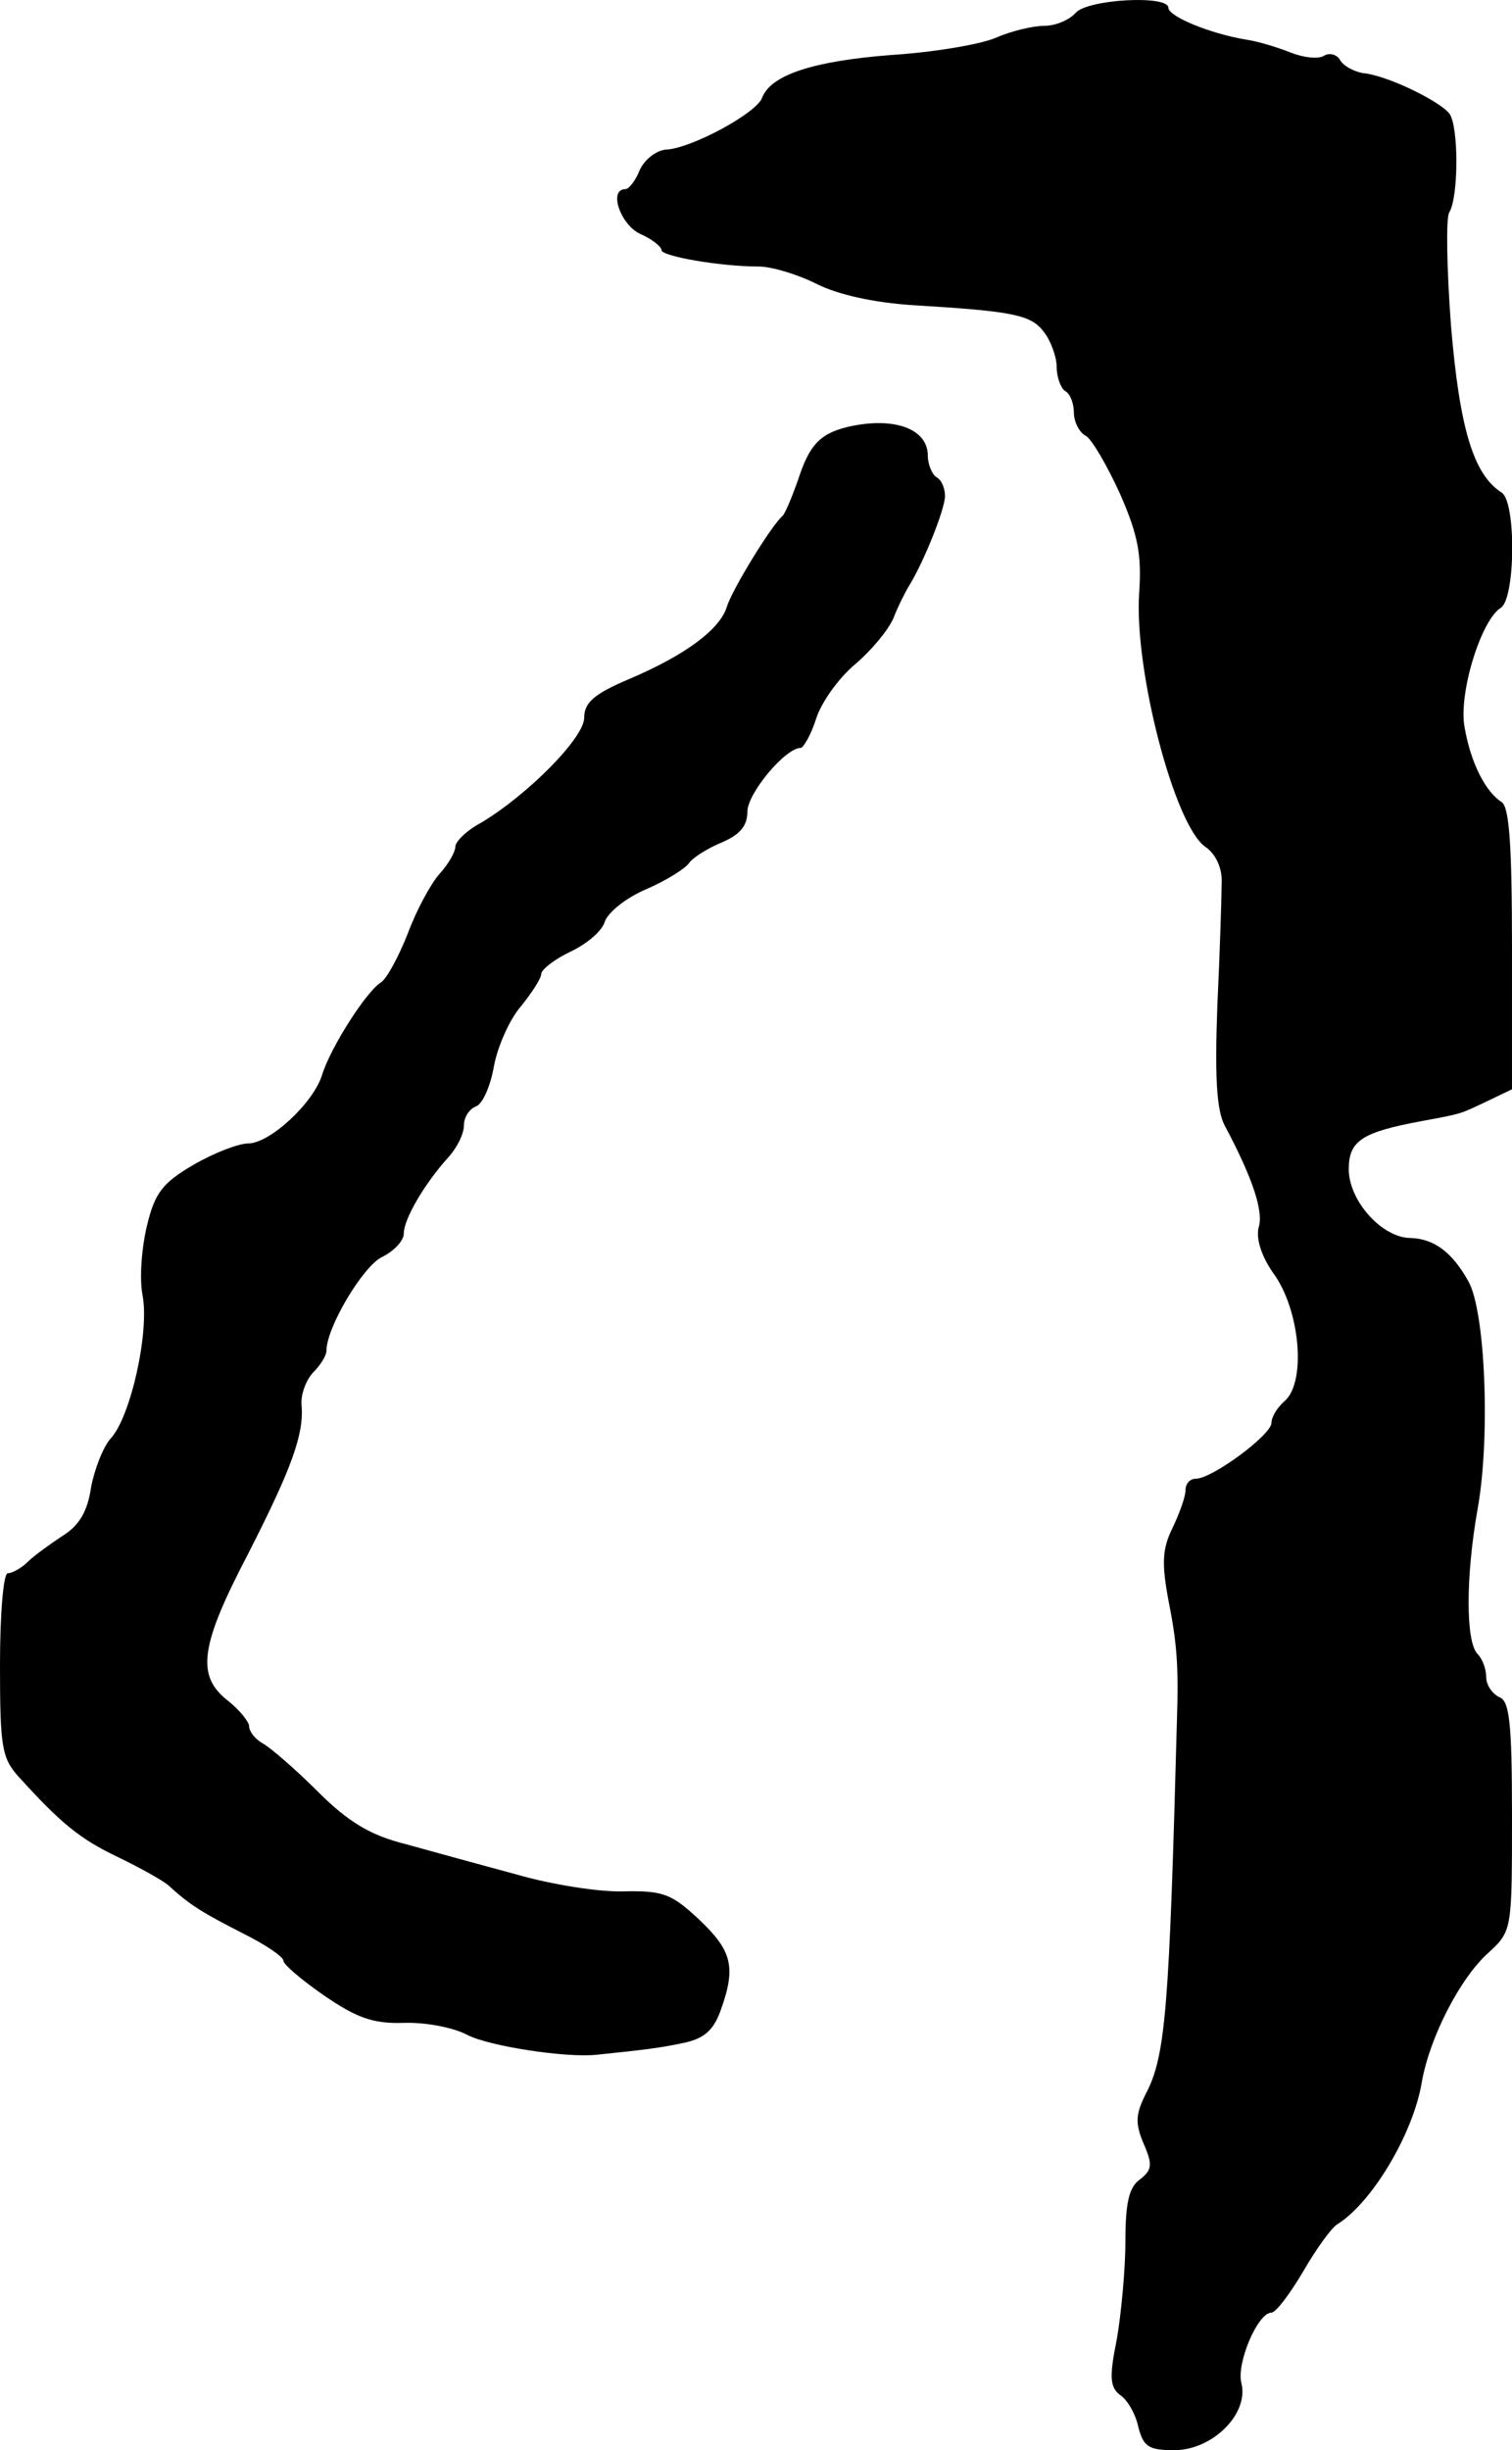 <?xml version="1.0" standalone="no"?>
<!DOCTYPE svg PUBLIC "-//W3C//DTD SVG 20010904//EN"
 "http://www.w3.org/TR/2001/REC-SVG-20010904/DTD/svg10.dtd">
<svg version="1.0" xmlns="http://www.w3.org/2000/svg"
 width="176pt" height="285pt" viewBox="0 0 176 285"
 preserveAspectRatio="xMidYMid meet">
<g transform="translate(0,285) scale(0.1,-0.1)"
fill="#000000" stroke="none">
<path d="M1252 2835 c-7 -8 -23 -15 -36 -15 -13 0 -39 -6 -57 -14 -19 -8 -74
-17 -122 -20 -90 -7 -140 -23 -150 -50 -7 -18 -83 -59 -112 -60 -11 -1 -24
-11 -30 -23 -5 -13 -13 -23 -17 -23 -20 0 -6 -41 17 -52 14 -6 25 -15 25 -19
0 -7 68 -19 113 -19 15 0 45 -9 67 -20 26 -13 67 -22 113 -25 116 -7 137 -11
152 -31 8 -10 15 -29 15 -41 0 -12 5 -25 10 -28 6 -3 10 -15 10 -25 0 -10 6
-23 14 -27 7 -4 25 -35 40 -68 21 -48 25 -71 22 -115 -6 -89 41 -270 77 -295
12 -8 20 -25 19 -42 0 -15 -2 -80 -5 -143 -3 -83 -1 -122 9 -140 33 -62 45
-100 39 -118 -3 -13 3 -34 20 -57 29 -44 35 -124 10 -145 -8 -7 -15 -18 -15
-25 0 -14 -69 -65 -88 -65 -7 0 -12 -6 -12 -13 0 -8 -7 -27 -15 -44 -12 -24
-13 -41 -5 -84 10 -50 12 -77 10 -139 -9 -335 -13 -391 -36 -435 -12 -24 -13
-34 -3 -58 11 -25 10 -31 -4 -42 -13 -9 -17 -28 -17 -72 0 -33 -5 -85 -10
-114 -9 -44 -8 -56 4 -65 8 -5 18 -22 21 -37 6 -23 12 -27 42 -27 44 0 87 42
78 78 -6 23 19 82 35 82 5 0 21 21 37 48 15 26 33 51 40 55 40 25 88 105 98
165 9 52 45 122 78 151 27 25 27 26 27 159 0 109 -3 134 -15 138 -8 4 -15 14
-15 23 0 9 -4 21 -10 27 -14 14 -14 90 0 169 15 83 9 231 -11 265 -19 34 -40
49 -67 50 -33 0 -72 43 -72 80 0 33 15 43 85 56 49 9 44 8 78 24 l27 13 0 163
c0 119 -3 165 -12 171 -19 12 -36 46 -43 86 -8 39 19 126 42 140 17 11 18 123
1 134 -33 21 -49 75 -59 194 -5 67 -6 126 -2 132 11 18 11 101 0 115 -12 15
-74 45 -101 47 -10 2 -22 8 -26 15 -4 7 -13 9 -19 5 -7 -4 -24 -2 -39 4 -15 6
-38 13 -52 15 -42 7 -90 27 -90 37 0 15 -94 10 -108 -6z"/>
<path d="M985 2353 c-31 -8 -43 -21 -56 -61 -7 -20 -15 -39 -18 -42 -13 -11
-59 -86 -65 -106 -8 -26 -48 -56 -114 -84 -40 -17 -52 -27 -52 -45 0 -23 -65
-89 -120 -122 -17 -9 -30 -22 -30 -28 0 -6 -8 -20 -18 -31 -10 -11 -27 -42
-37 -69 -11 -28 -25 -54 -32 -58 -17 -11 -58 -75 -68 -107 -10 -33 -61 -80
-86 -80 -11 0 -40 -11 -64 -25 -36 -21 -45 -33 -54 -71 -6 -25 -9 -61 -5 -81
8 -43 -14 -141 -37 -166 -9 -10 -19 -36 -23 -57 -4 -28 -14 -45 -34 -57 -15
-10 -33 -23 -40 -30 -7 -7 -18 -13 -23 -13 -5 0 -9 -47 -9 -106 0 -96 2 -109
22 -131 49 -54 71 -72 115 -93 25 -12 52 -27 59 -33 25 -23 40 -32 87 -56 26
-13 47 -27 47 -32 0 -4 21 -22 47 -40 38 -26 57 -33 92 -32 25 1 58 -5 75 -14
25 -13 115 -27 151 -23 58 6 74 8 102 14 23 5 34 15 42 38 18 50 13 69 -25
105 -32 30 -42 34 -88 33 -28 -1 -85 8 -126 20 -41 11 -99 27 -128 35 -40 10
-66 25 -102 61 -26 26 -55 51 -64 56 -9 5 -16 14 -16 20 0 5 -11 19 -25 30
-37 29 -32 64 24 171 51 100 65 139 62 173 -1 12 5 28 13 37 9 9 16 20 16 26
0 27 43 99 65 109 14 7 25 19 25 27 0 17 24 58 52 89 10 11 18 27 18 37 0 9 6
19 14 22 8 3 17 24 21 47 4 22 18 54 31 69 13 16 24 33 24 38 0 5 15 17 34 26
19 9 37 24 40 35 4 11 25 28 49 38 23 10 45 24 49 30 4 6 21 17 38 24 21 9 30
19 30 36 0 21 44 74 62 74 3 0 12 15 18 34 6 19 26 47 45 63 19 16 39 40 45
54 5 13 14 31 19 39 17 28 41 88 41 103 0 9 -4 19 -10 22 -5 3 -10 15 -10 25
0 32 -41 46 -95 33z"/>
</g>
</svg>
